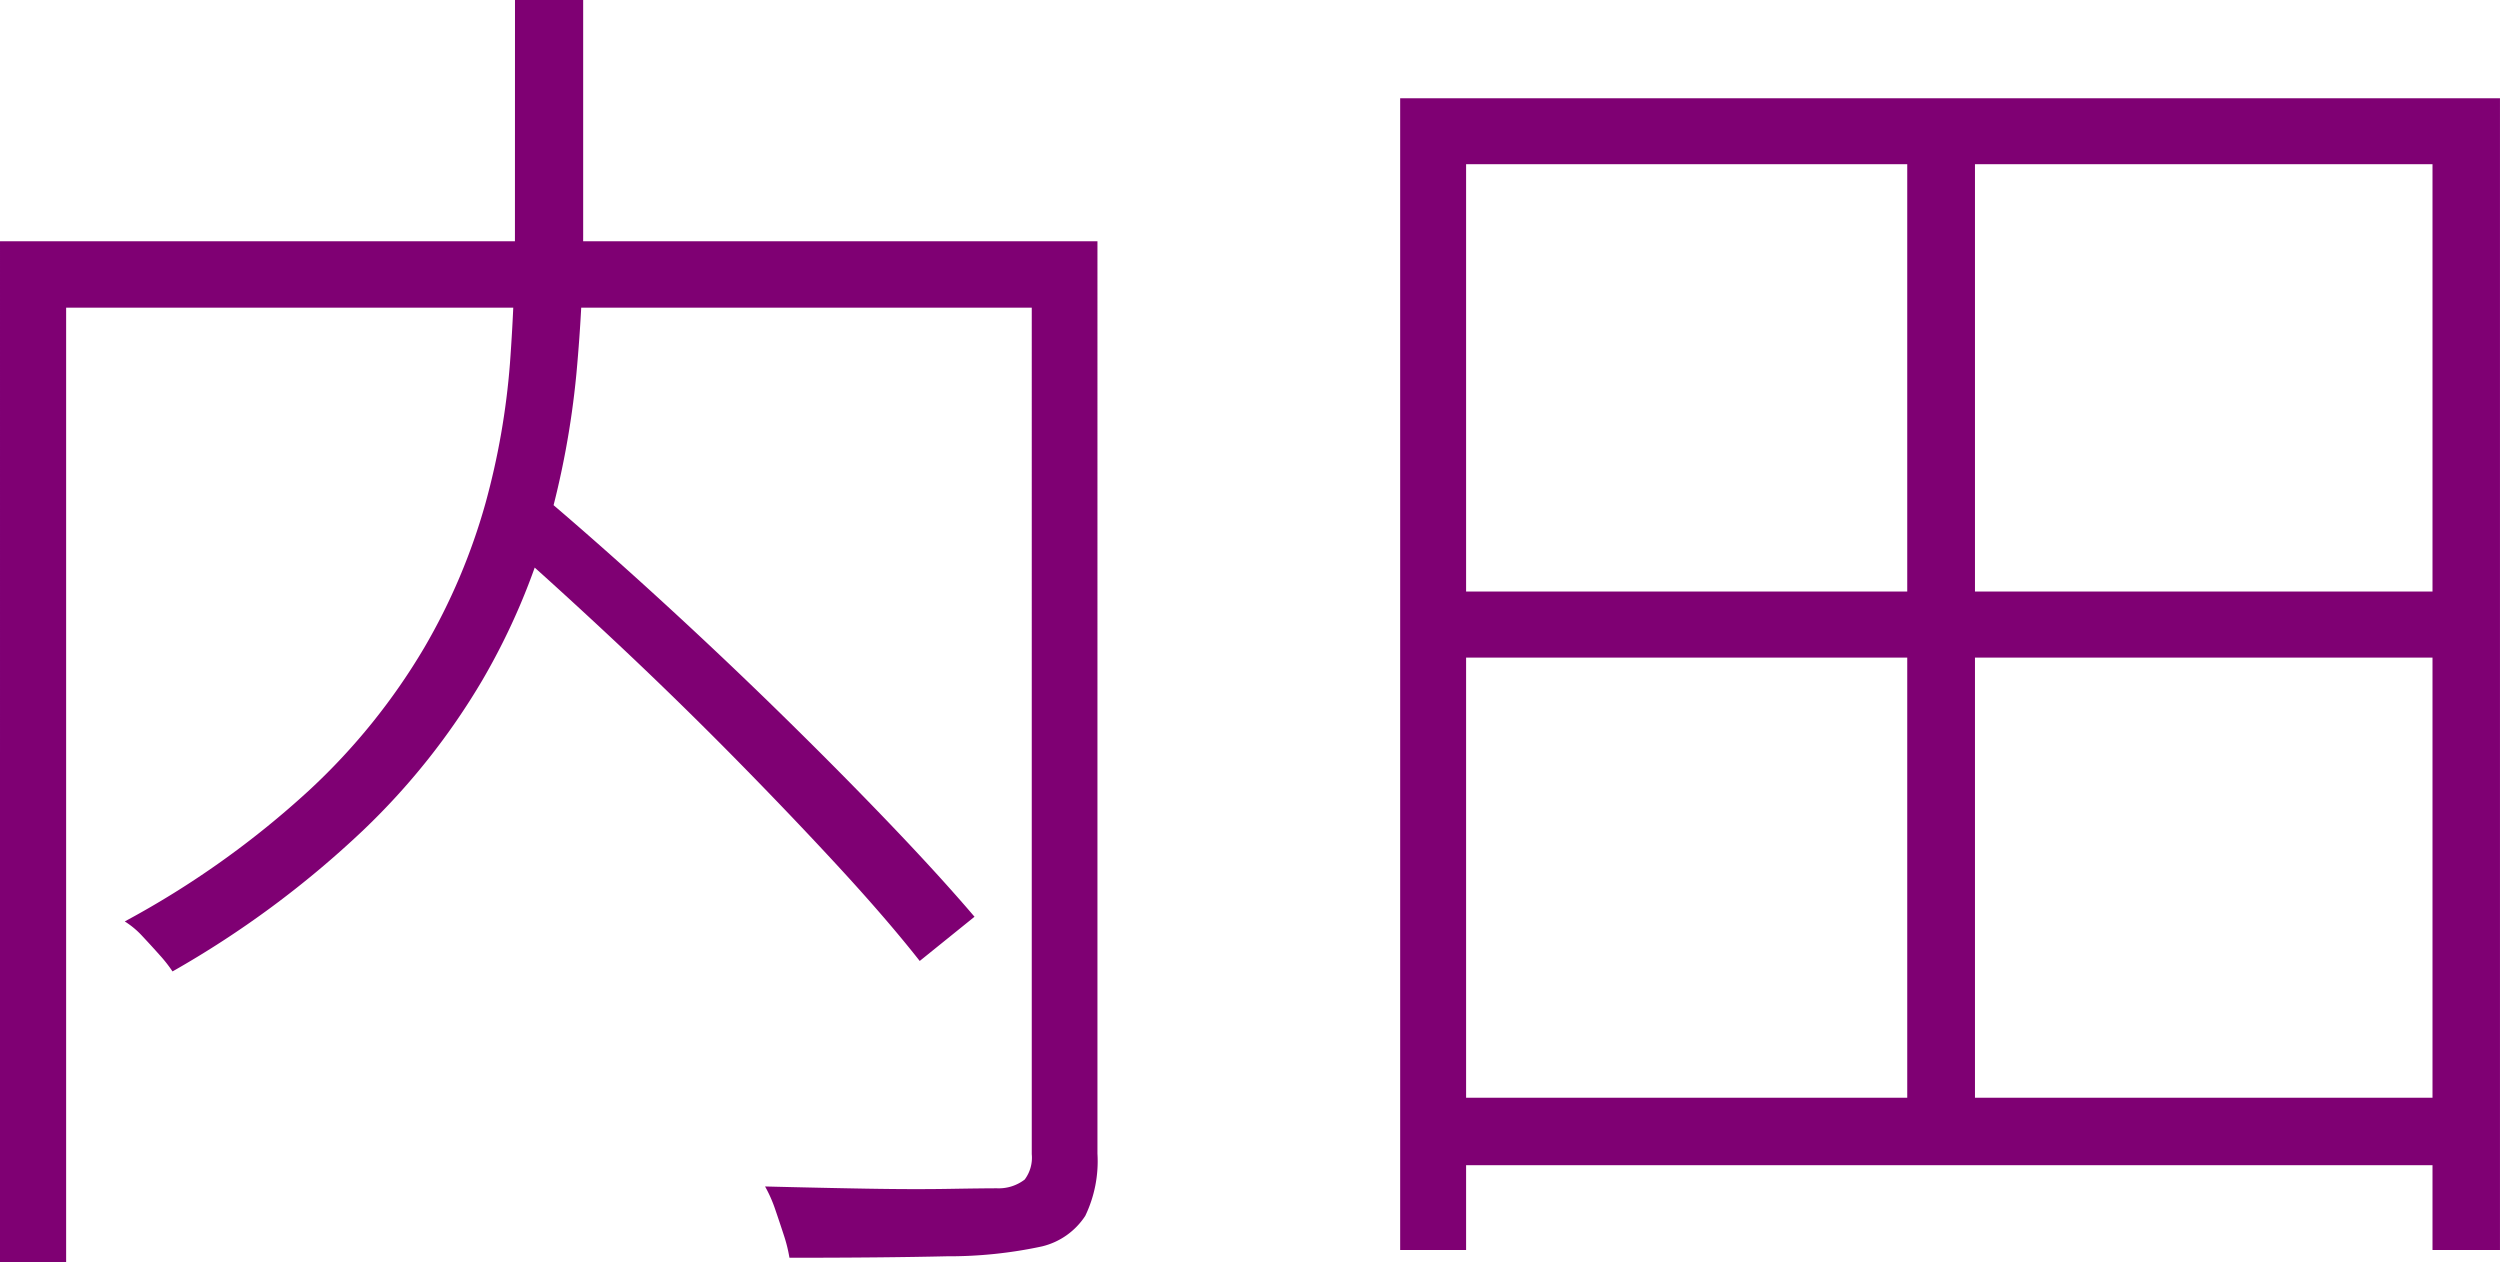 <svg xmlns="http://www.w3.org/2000/svg" width="95.599" height="48.275" viewBox="0 0 95.599 48.275">
  <path id="パス_483" data-name="パス 483" d="M-28.844-23.948l1.876-1.346q2.169,1.84,4.518,3.989t4.582,4.334q2.233,2.185,4.162,4.2t3.263,3.58L-12.538-7.5q-1.265-1.609-3.154-3.656T-19.8-15.45q-2.221-2.246-4.543-4.417T-28.844-23.948Zm.829-20.3h2.607v9.014q0,2.48-.26,5.294a33.24,33.24,0,0,1-1.072,5.765,25.582,25.582,0,0,1-2.513,5.921,26.563,26.563,0,0,1-4.6,5.787A37.488,37.488,0,0,1-41.111-7.1a5.313,5.313,0,0,0-.487-.621q-.313-.352-.66-.722a3.269,3.269,0,0,0-.679-.569,34.694,34.694,0,0,0,7.068-5.03,24.206,24.206,0,0,0,4.385-5.439,23.49,23.49,0,0,0,2.344-5.534,28.329,28.329,0,0,0,.933-5.342q.19-2.6.19-4.881Zm-19.693,9.226H-7.053v2.54H-45.179V4.028h-2.529Zm39.454,0h2.512V-.133a4.831,4.831,0,0,1-.466,2.38A2.738,2.738,0,0,1-7.863,3.415a16.9,16.9,0,0,1-3.642.378q-2.419.056-6.015.056a5.608,5.608,0,0,0-.214-.862q-.153-.47-.326-.975a5.21,5.21,0,0,0-.392-.889q2.09.053,3.89.084t3.13.008q1.33-.022,1.852-.022A1.624,1.624,0,0,0-8.524.858a1.394,1.394,0,0,0,.27-.972ZM7.08-2.271H46.816V.311H7.08Zm.17-19.357H46.662V-19.1H7.25ZM5.834-40.49H47.89V3.553h-2.58V-37.967H8.355V3.553H5.834Zm19.39,1.183h2.59V-.995h-2.59Z" transform="translate(47.708 44.247)" fill="#7f0073"/>
</svg>
